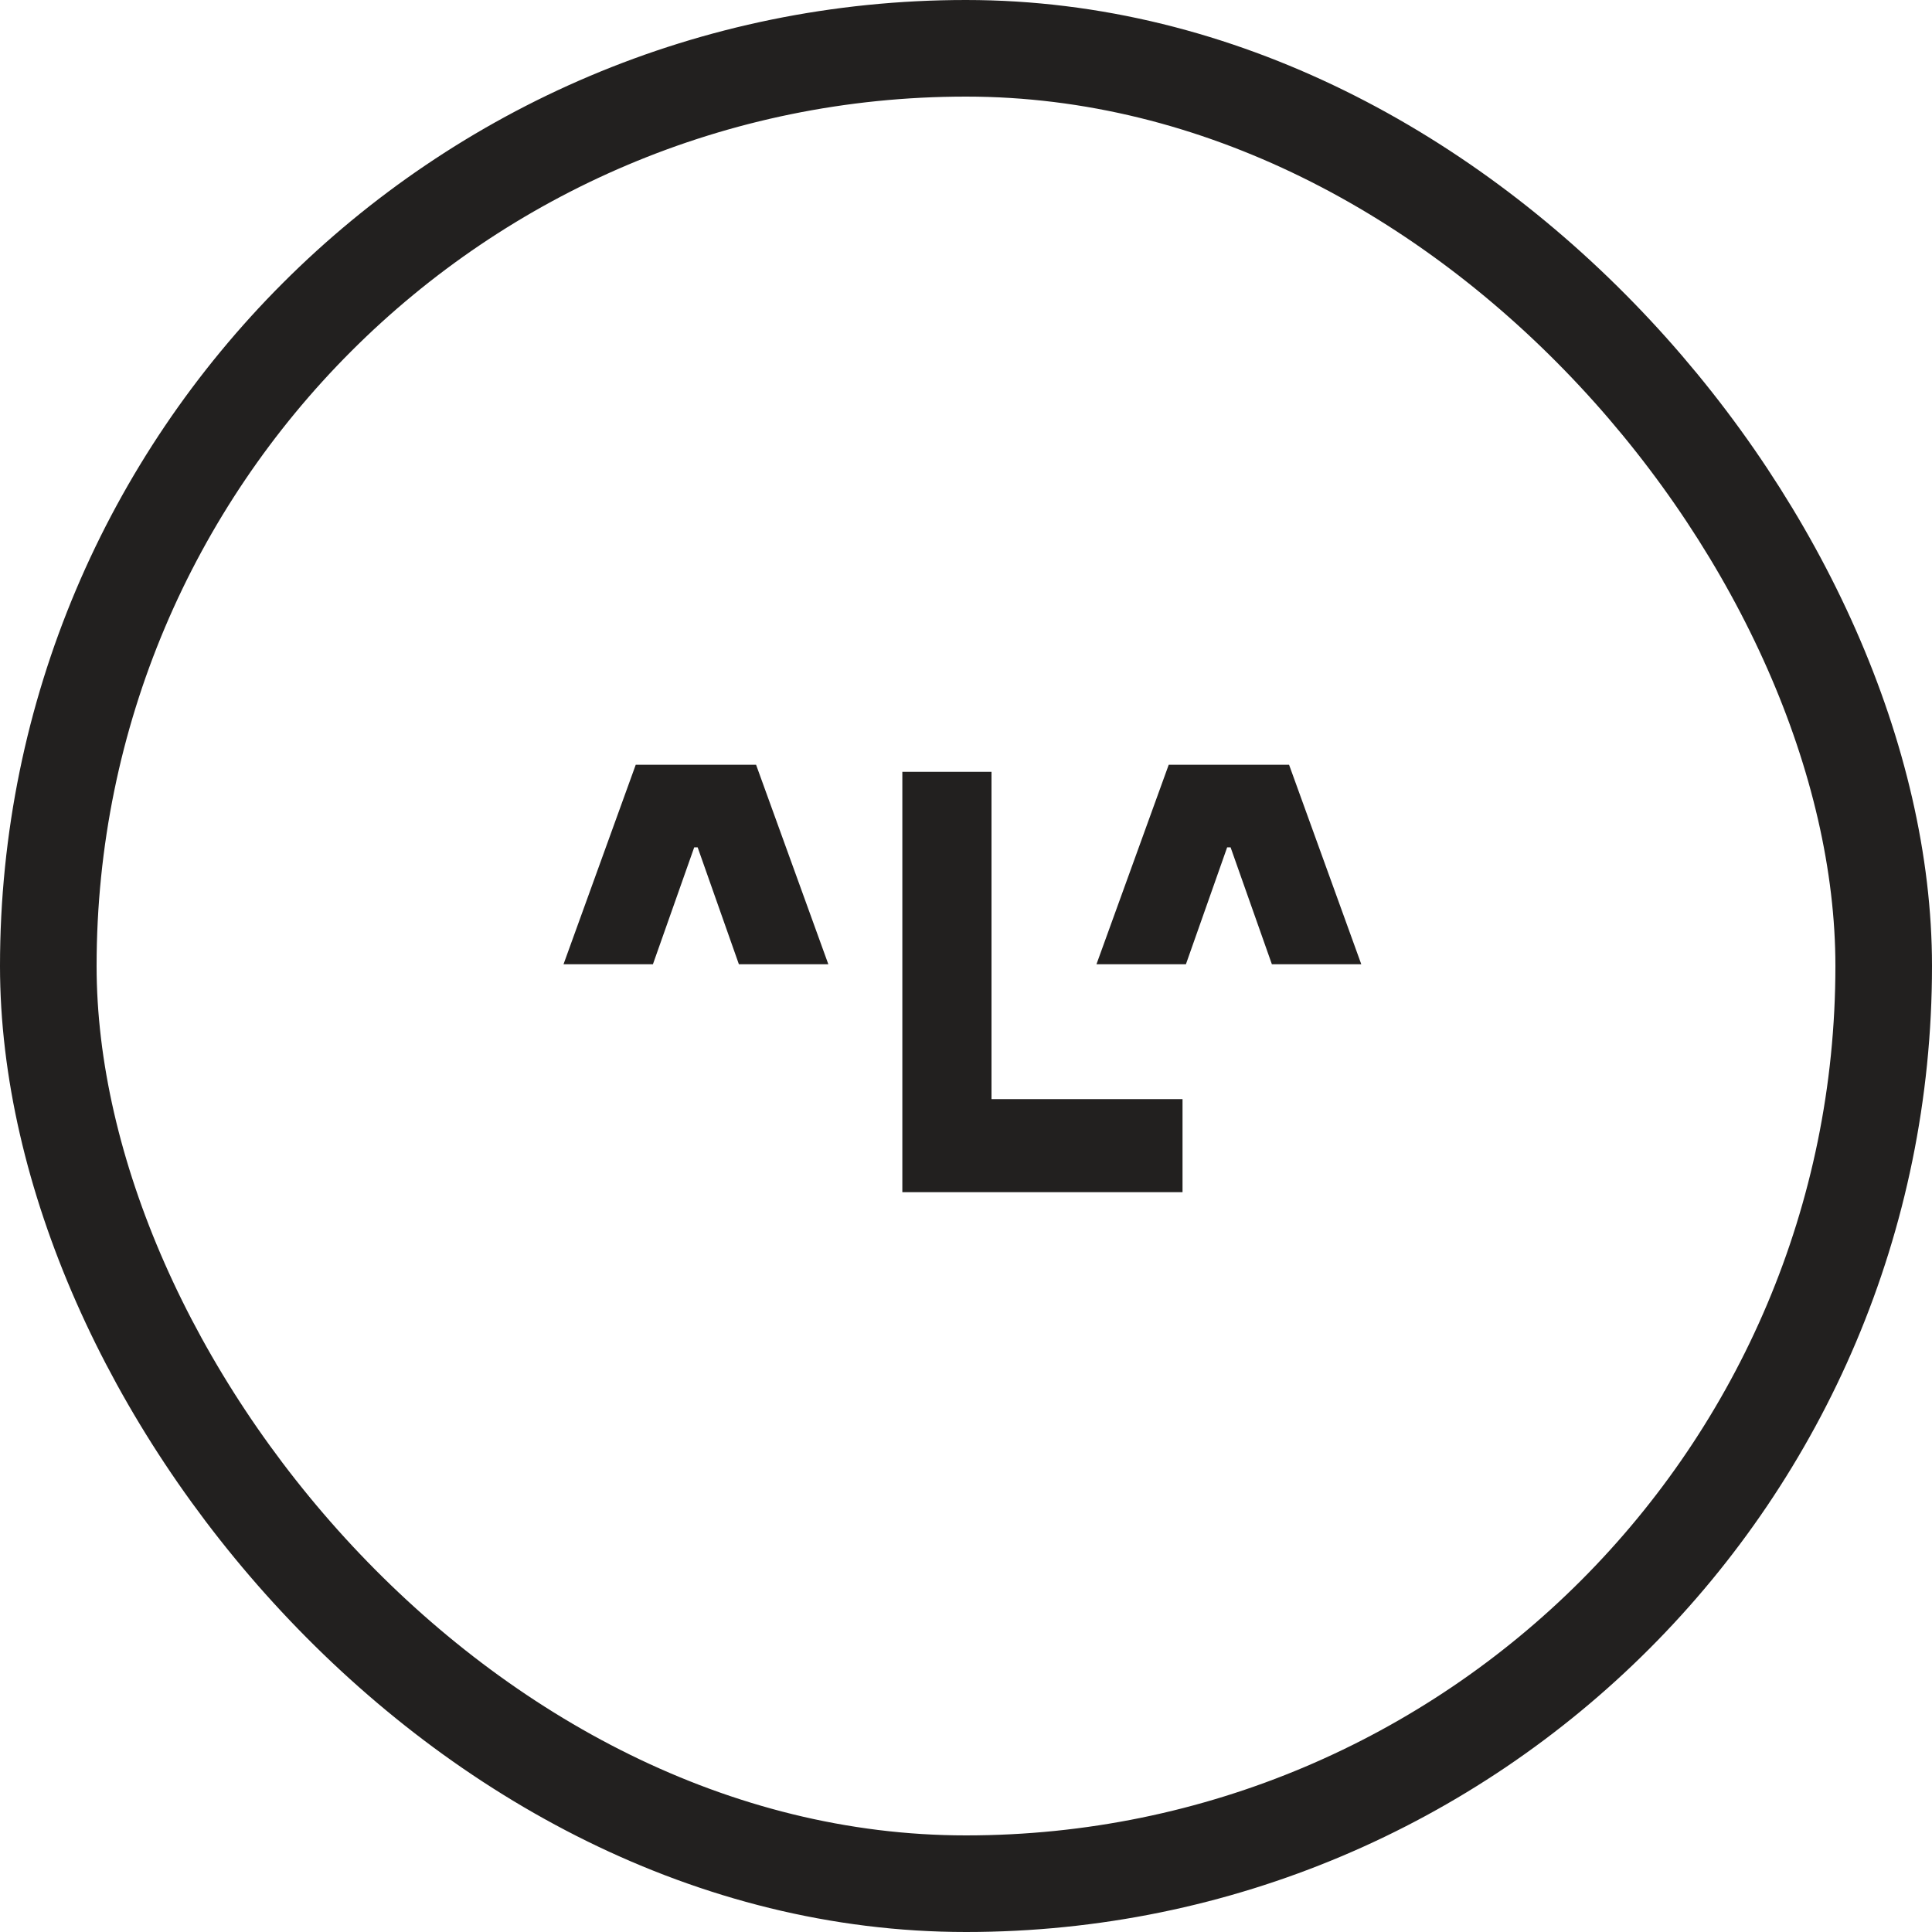 <?xml version="1.0" encoding="UTF-8"?> <svg xmlns="http://www.w3.org/2000/svg" width="40" height="40" viewBox="0 0 40 40" fill="none"><rect x="1" y="1" width="38" height="38" rx="19" stroke="#22201F" stroke-width="2"></rect><path fill-rule="evenodd" clip-rule="evenodd" d="M11.667 19.964L13.162 15.834H15.654L17.15 19.964H15.298L14.444 17.543H14.373L13.518 19.964H11.667ZM22.701 19.964L24.197 15.834H26.689L28.184 19.964H26.333L25.478 17.543H25.407L24.553 19.964H22.701ZM18.682 15.98V24.683H24.483V22.756H20.528V15.98H18.682Z" fill="#22201F"></path></svg> 